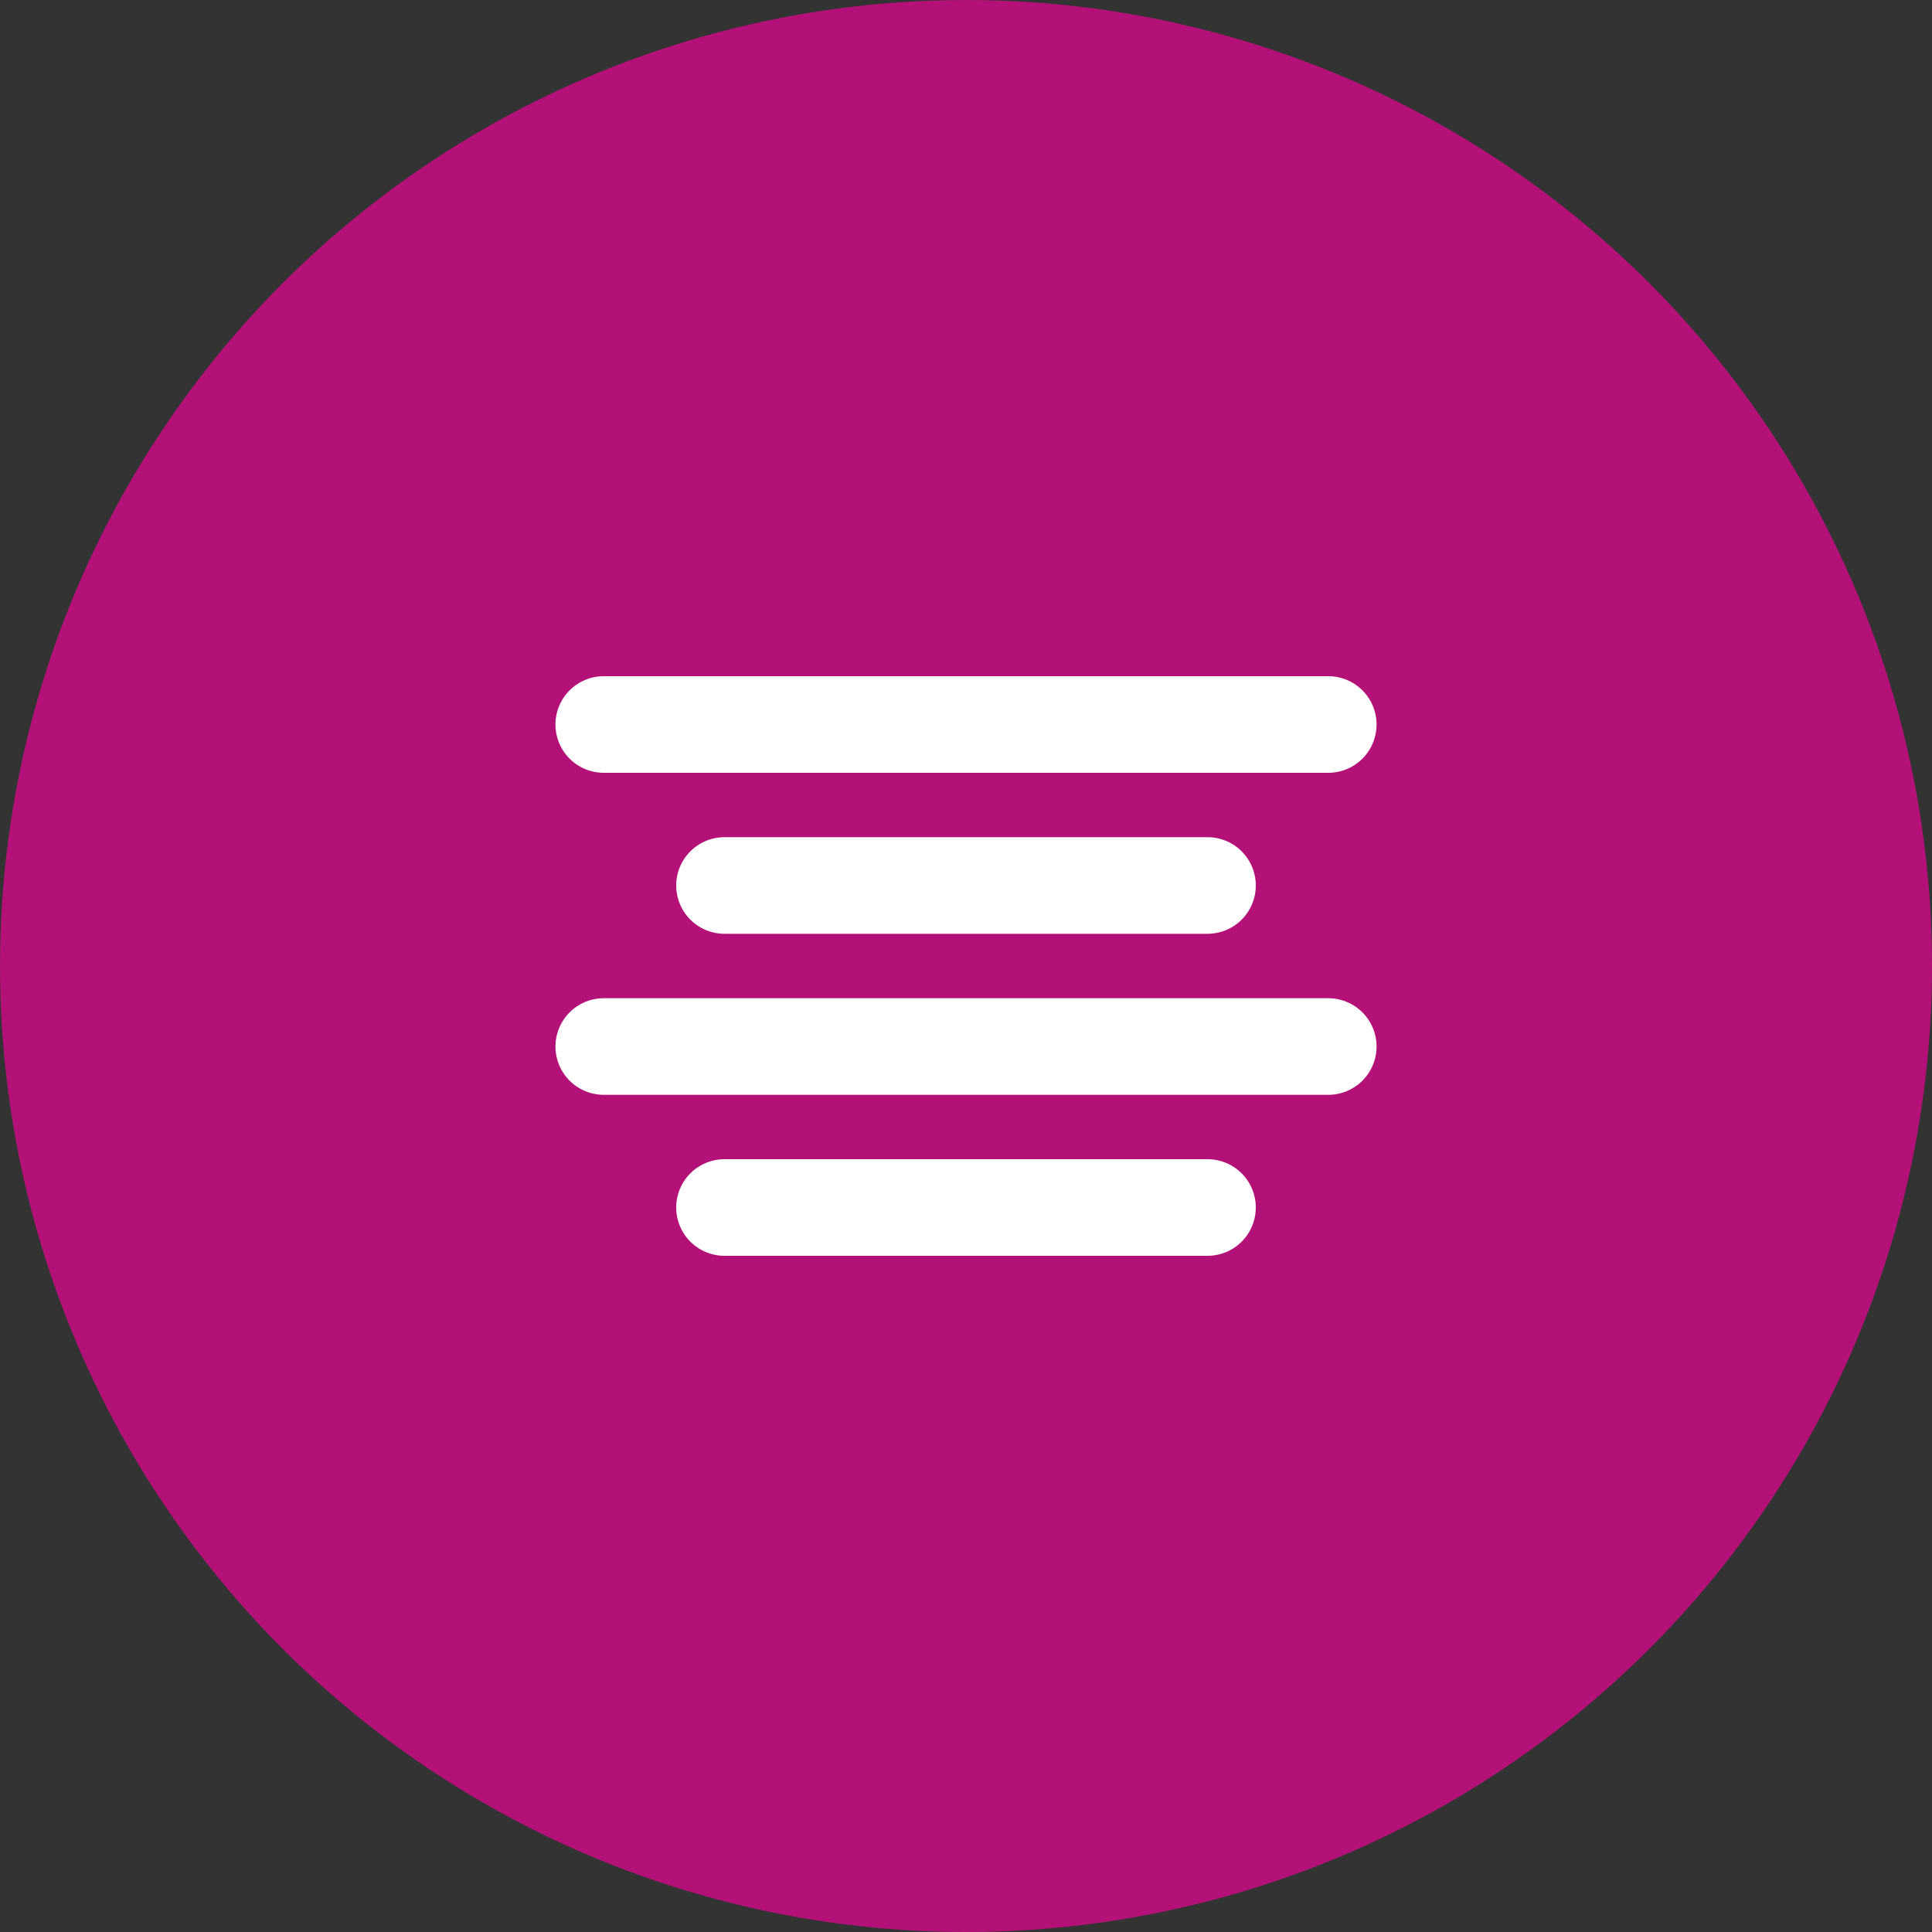 <?xml version="1.0" encoding="UTF-8"?> <svg xmlns="http://www.w3.org/2000/svg" width="40" height="40" viewBox="0 0 40 40" fill="none"><rect x="0" y="0" width="40" height="40" fill="#333333" stroke="none"/><circle cx="20" cy="20" r="20" fill="#B41178"></circle><path d="M25 18.333H15" stroke="white" stroke-width="2" stroke-linecap="round" stroke-linejoin="round"></path><path d="M27.5 15H12.5" stroke="white" stroke-width="2" stroke-linecap="round" stroke-linejoin="round"></path><path d="M27.5 21.667H12.5" stroke="white" stroke-width="2" stroke-linecap="round" stroke-linejoin="round"></path><path d="M25 25H15" stroke="white" stroke-width="2" stroke-linecap="round" stroke-linejoin="round"></path></svg> 